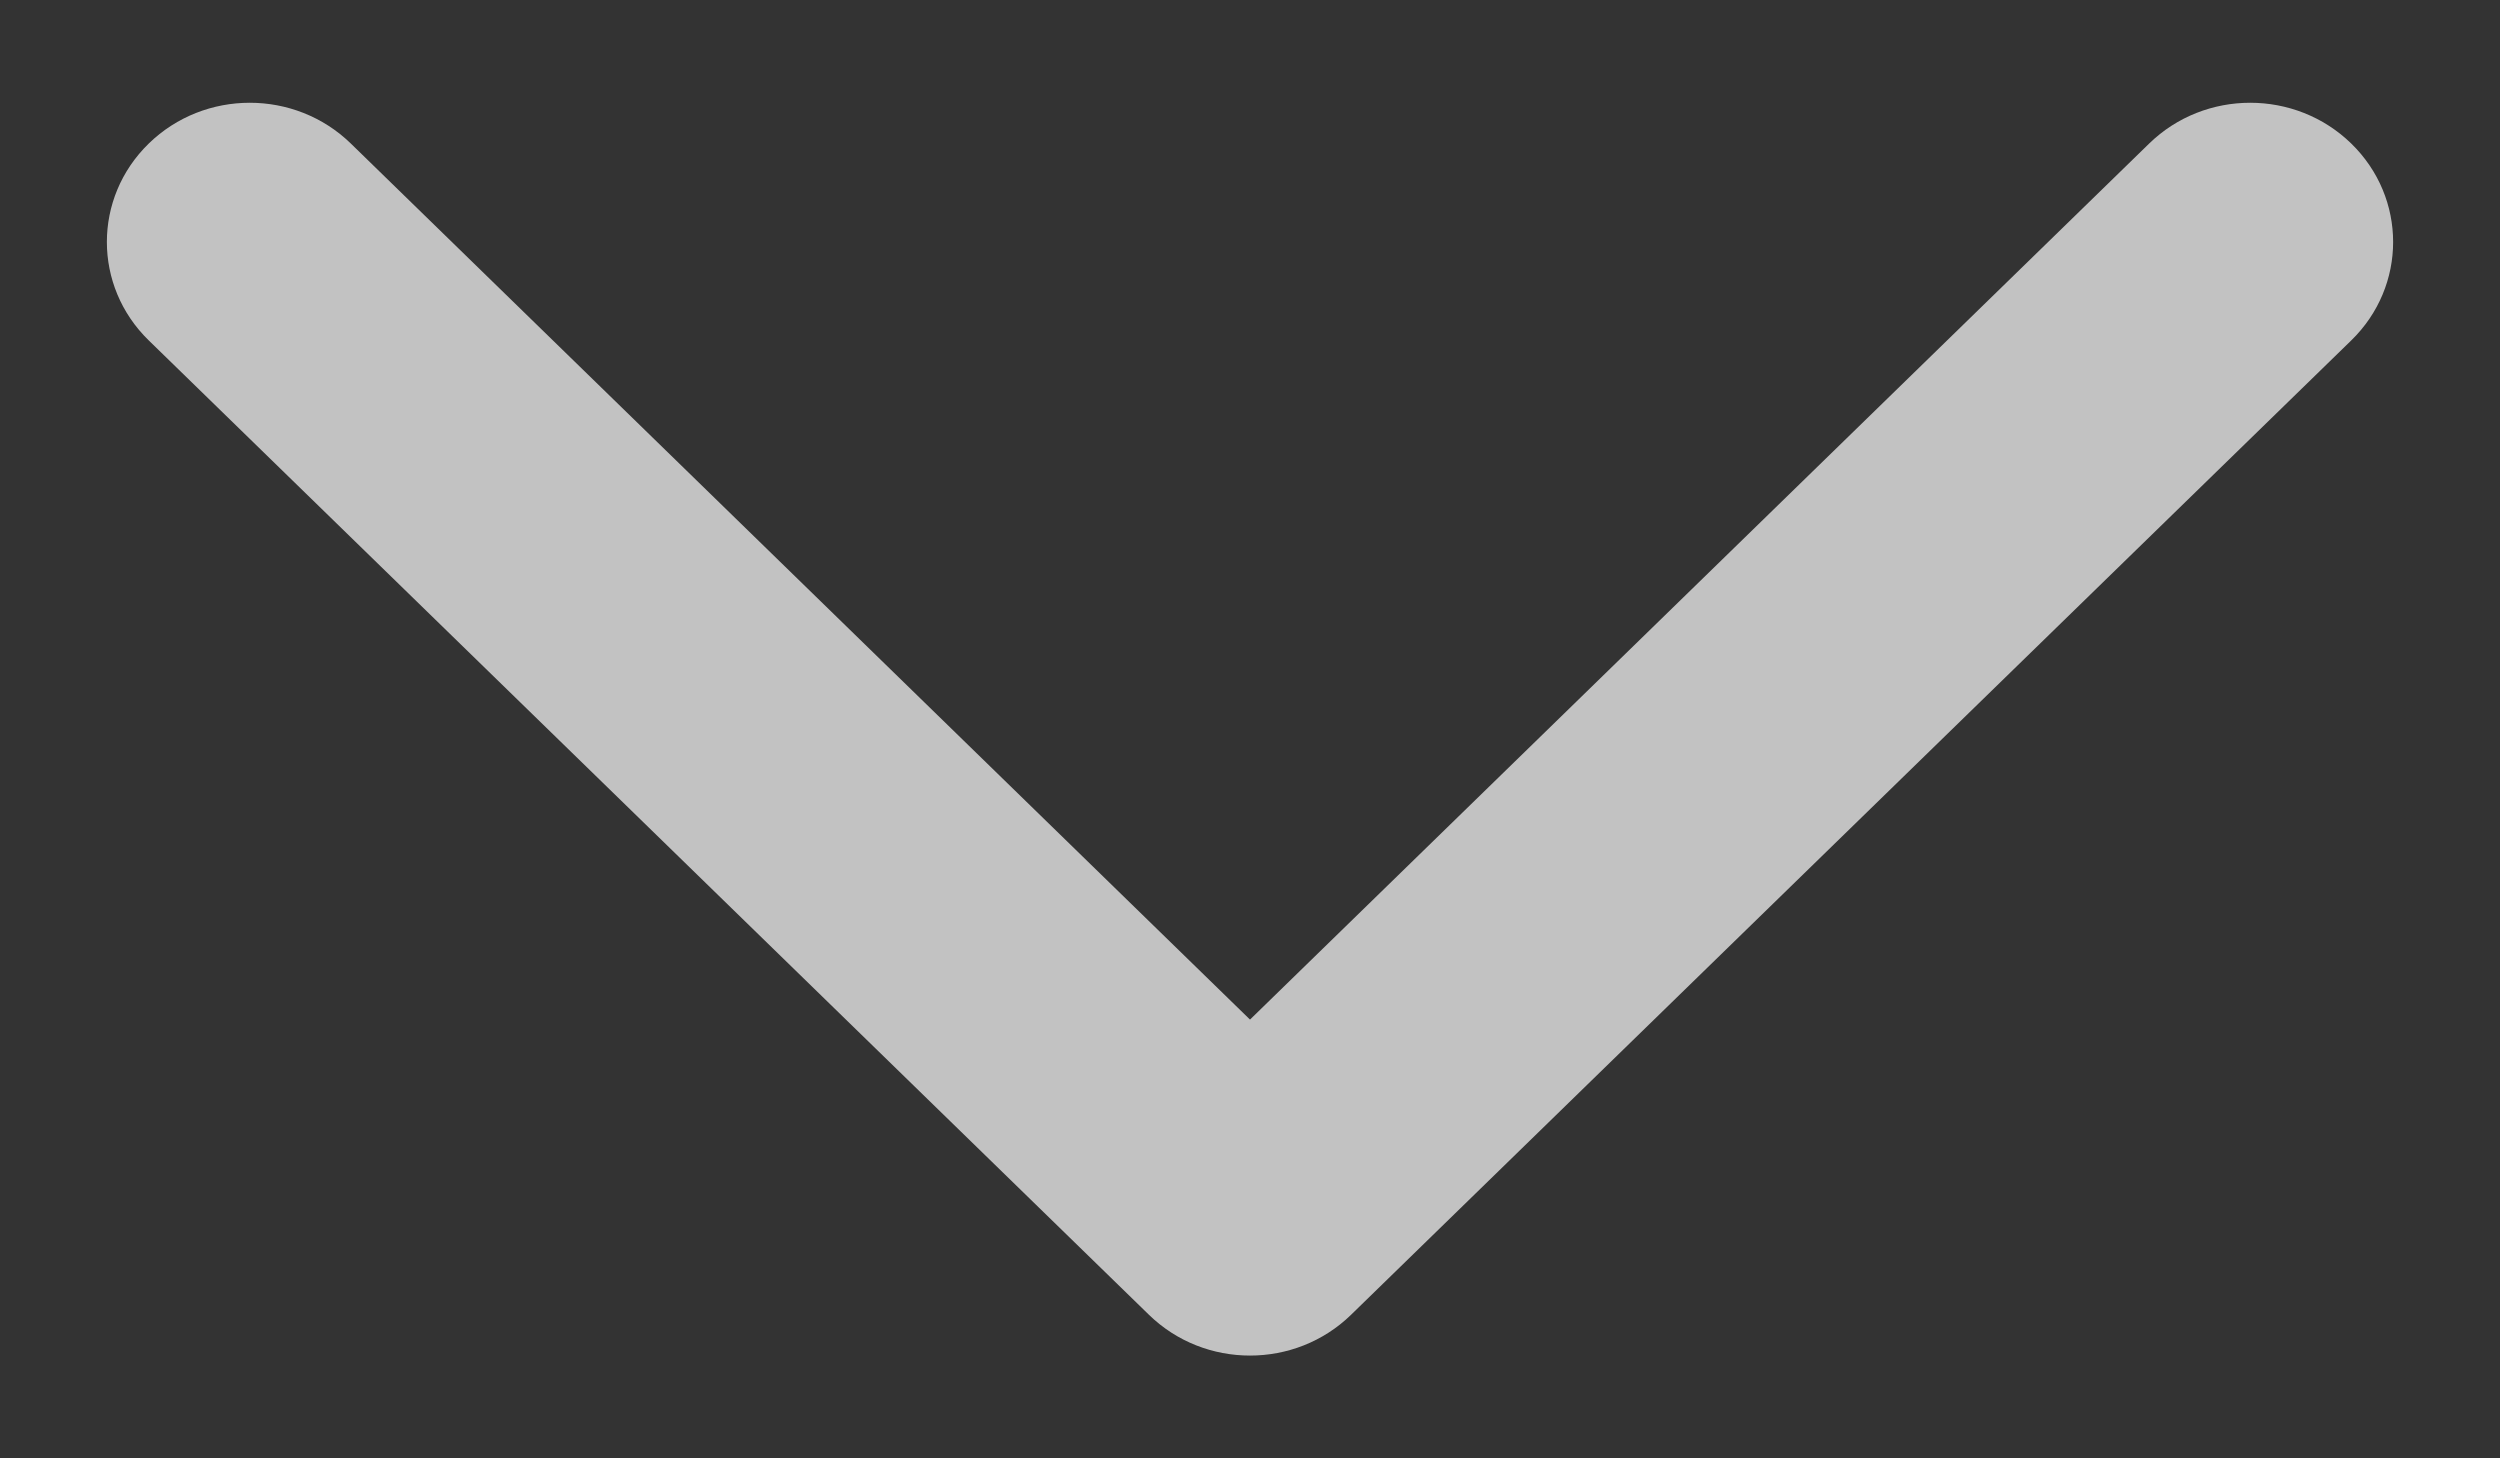 <svg width="12" height="7" viewBox="0 0 12 7" fill="none" xmlns="http://www.w3.org/2000/svg">
<rect x="0" y="0" width="12" height="7" fill="#333333" stroke="none"/>
<path id="Path 82 Copy" d="M10.316 0.689C10.584 0.428 11.018 0.428 11.286 0.689C11.554 0.95 11.554 1.373 11.286 1.634L6.485 6.311C6.217 6.572 5.783 6.572 5.515 6.311L0.714 1.634C0.446 1.373 0.446 0.95 0.714 0.689C0.982 0.428 1.416 0.428 1.684 0.689L6 4.894L10.316 0.689Z" fill="white" fill-opacity="0.7"/>
</svg>
